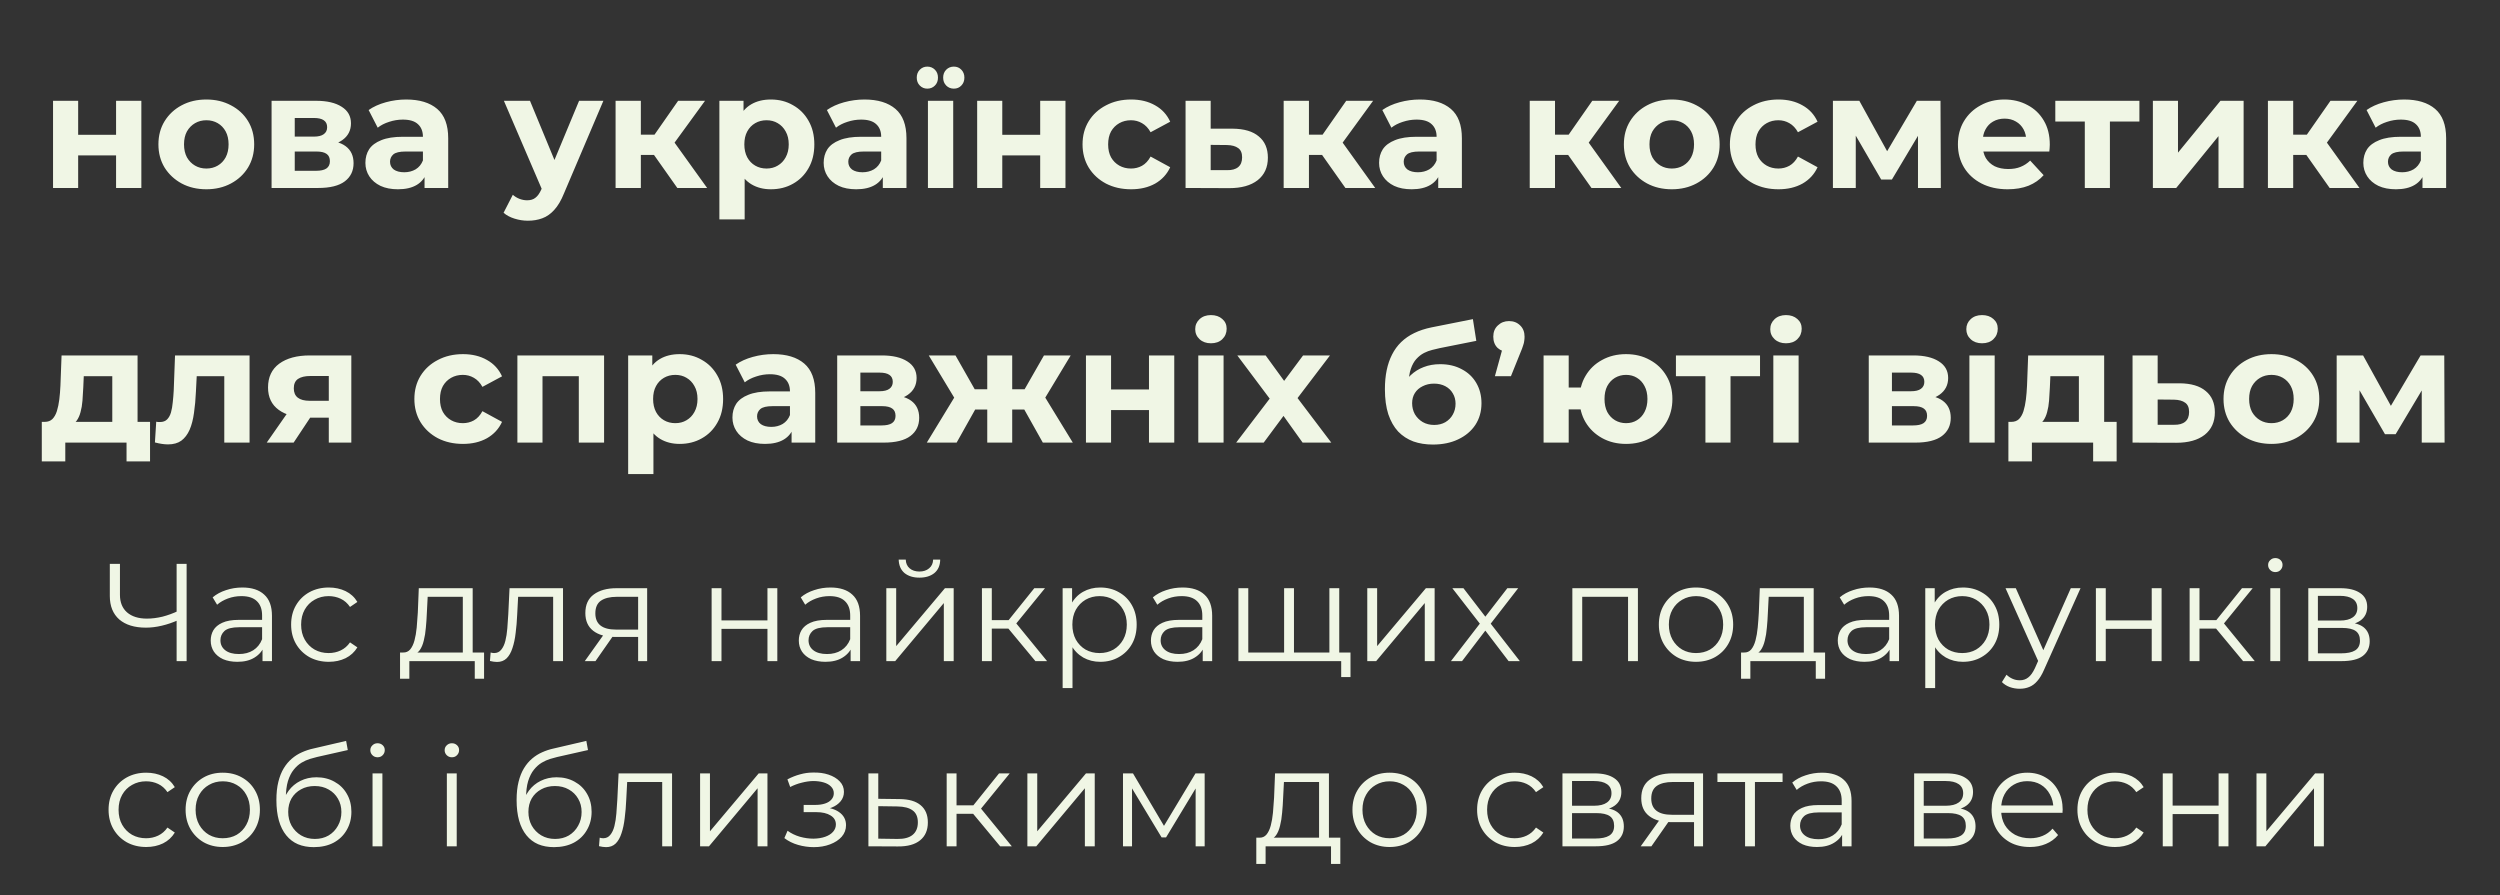 <svg width="324" height="116" viewBox="0 0 324 116" fill="none" xmlns="http://www.w3.org/2000/svg">
<rect x="0" y="0" width="324" height="116" fill="#333333" stroke="none"/>
<path d="M23.124 80.353C22.404 80.677 21.684 80.923 20.964 81.091C20.256 81.259 19.572 81.343 18.912 81.343C17.436 81.343 16.284 80.989 15.456 80.281C14.64 79.561 14.232 78.547 14.232 77.239V73.081H15.546V77.095C15.546 78.067 15.852 78.823 16.464 79.363C17.088 79.903 17.946 80.173 19.038 80.173C19.686 80.173 20.358 80.089 21.054 79.921C21.75 79.741 22.44 79.489 23.124 79.165V80.353ZM22.89 85.681V73.081H24.186V85.681H22.89ZM34.022 85.681V83.593L33.968 83.251V79.759C33.968 78.955 33.74 78.337 33.284 77.905C32.84 77.473 32.174 77.257 31.286 77.257C30.674 77.257 30.092 77.359 29.54 77.563C28.988 77.767 28.52 78.037 28.136 78.373L27.56 77.419C28.04 77.011 28.616 76.699 29.288 76.483C29.96 76.255 30.668 76.141 31.412 76.141C32.636 76.141 33.578 76.447 34.238 77.059C34.91 77.659 35.246 78.577 35.246 79.813V85.681H34.022ZM30.764 85.771C30.056 85.771 29.438 85.657 28.91 85.429C28.394 85.189 27.998 84.865 27.722 84.457C27.446 84.037 27.308 83.557 27.308 83.017C27.308 82.525 27.422 82.081 27.65 81.685C27.89 81.277 28.274 80.953 28.802 80.713C29.342 80.461 30.062 80.335 30.962 80.335H34.22V81.289H30.998C30.086 81.289 29.45 81.451 29.09 81.775C28.742 82.099 28.568 82.501 28.568 82.981C28.568 83.521 28.778 83.953 29.198 84.277C29.618 84.601 30.206 84.763 30.962 84.763C31.682 84.763 32.3 84.601 32.816 84.277C33.344 83.941 33.728 83.461 33.968 82.837L34.256 83.719C34.016 84.343 33.596 84.841 32.996 85.213C32.408 85.585 31.664 85.771 30.764 85.771ZM42.608 85.771C41.672 85.771 40.832 85.567 40.088 85.159C39.356 84.739 38.78 84.169 38.36 83.449C37.94 82.717 37.73 81.883 37.73 80.947C37.73 79.999 37.94 79.165 38.36 78.445C38.78 77.725 39.356 77.161 40.088 76.753C40.832 76.345 41.672 76.141 42.608 76.141C43.412 76.141 44.138 76.297 44.786 76.609C45.434 76.921 45.944 77.389 46.316 78.013L45.362 78.661C45.038 78.181 44.636 77.827 44.156 77.599C43.676 77.371 43.154 77.257 42.59 77.257C41.918 77.257 41.312 77.413 40.772 77.725C40.232 78.025 39.806 78.451 39.494 79.003C39.182 79.555 39.026 80.203 39.026 80.947C39.026 81.691 39.182 82.339 39.494 82.891C39.806 83.443 40.232 83.875 40.772 84.187C41.312 84.487 41.918 84.637 42.59 84.637C43.154 84.637 43.676 84.523 44.156 84.295C44.636 84.067 45.038 83.719 45.362 83.251L46.316 83.899C45.944 84.511 45.434 84.979 44.786 85.303C44.138 85.615 43.412 85.771 42.608 85.771ZM59.981 85.069V77.347H55.427L55.319 79.453C55.295 80.089 55.253 80.713 55.193 81.325C55.145 81.937 55.055 82.501 54.923 83.017C54.803 83.521 54.629 83.935 54.401 84.259C54.173 84.571 53.879 84.751 53.519 84.799L52.241 84.565C52.613 84.577 52.919 84.445 53.159 84.169C53.399 83.881 53.585 83.491 53.717 82.999C53.849 82.507 53.945 81.949 54.005 81.325C54.065 80.689 54.113 80.041 54.149 79.381L54.275 76.231H61.259V85.069H59.981ZM51.845 87.967V84.565H62.735V87.967H61.529V85.681H53.051V87.967H51.845ZM63.498 85.663L63.588 84.565C63.672 84.577 63.75 84.595 63.822 84.619C63.906 84.631 63.978 84.637 64.038 84.637C64.422 84.637 64.728 84.493 64.956 84.205C65.196 83.917 65.376 83.533 65.496 83.053C65.616 82.573 65.7 82.033 65.748 81.433C65.796 80.821 65.838 80.209 65.874 79.597L66.036 76.231H72.966V85.681H71.688V76.969L72.012 77.347H66.864L67.17 76.951L67.026 79.687C66.99 80.503 66.924 81.283 66.828 82.027C66.744 82.771 66.606 83.425 66.414 83.989C66.234 84.553 65.982 84.997 65.658 85.321C65.334 85.633 64.92 85.789 64.416 85.789C64.272 85.789 64.122 85.777 63.966 85.753C63.822 85.729 63.666 85.699 63.498 85.663ZM82.701 85.681V82.279L82.935 82.549H79.731C78.519 82.549 77.571 82.285 76.887 81.757C76.203 81.229 75.861 80.461 75.861 79.453C75.861 78.373 76.227 77.569 76.959 77.041C77.691 76.501 78.669 76.231 79.893 76.231H83.871V85.681H82.701ZM75.789 85.681L78.381 82.045H79.713L77.175 85.681H75.789ZM82.701 81.901V76.969L82.935 77.347H79.929C79.053 77.347 78.369 77.515 77.877 77.851C77.397 78.187 77.157 78.733 77.157 79.489C77.157 80.893 78.051 81.595 79.839 81.595H82.935L82.701 81.901ZM92.226 85.681V76.231H93.504V80.407H99.462V76.231H100.74V85.681H99.462V81.505H93.504V85.681H92.226ZM110.24 85.681V83.593L110.186 83.251V79.759C110.186 78.955 109.958 78.337 109.502 77.905C109.058 77.473 108.392 77.257 107.504 77.257C106.892 77.257 106.31 77.359 105.758 77.563C105.206 77.767 104.738 78.037 104.354 78.373L103.778 77.419C104.258 77.011 104.834 76.699 105.506 76.483C106.178 76.255 106.886 76.141 107.63 76.141C108.854 76.141 109.796 76.447 110.456 77.059C111.128 77.659 111.464 78.577 111.464 79.813V85.681H110.24ZM106.982 85.771C106.274 85.771 105.656 85.657 105.128 85.429C104.612 85.189 104.216 84.865 103.94 84.457C103.664 84.037 103.526 83.557 103.526 83.017C103.526 82.525 103.64 82.081 103.868 81.685C104.108 81.277 104.492 80.953 105.02 80.713C105.56 80.461 106.28 80.335 107.18 80.335H110.438V81.289H107.216C106.304 81.289 105.668 81.451 105.308 81.775C104.96 82.099 104.786 82.501 104.786 82.981C104.786 83.521 104.996 83.953 105.416 84.277C105.836 84.601 106.424 84.763 107.18 84.763C107.9 84.763 108.518 84.601 109.034 84.277C109.562 83.941 109.946 83.461 110.186 82.837L110.474 83.719C110.234 84.343 109.814 84.841 109.214 85.213C108.626 85.585 107.882 85.771 106.982 85.771ZM114.867 85.681V76.231H116.145V83.737L122.463 76.231H123.597V85.681H122.319V78.157L116.019 85.681H114.867ZM119.151 74.863C118.359 74.863 117.717 74.665 117.225 74.269C116.745 73.861 116.493 73.279 116.469 72.523H117.387C117.399 73.003 117.567 73.381 117.891 73.657C118.215 73.933 118.635 74.071 119.151 74.071C119.667 74.071 120.087 73.933 120.411 73.657C120.747 73.381 120.921 73.003 120.933 72.523H121.851C121.839 73.279 121.587 73.861 121.095 74.269C120.603 74.665 119.955 74.863 119.151 74.863ZM134.189 85.681L130.301 81.001L131.363 80.371L135.701 85.681H134.189ZM127.259 85.681V76.231H128.537V85.681H127.259ZM128.141 81.469V80.371H131.183V81.469H128.141ZM131.471 81.091L130.283 80.911L134.045 76.231H135.431L131.471 81.091ZM142.596 85.771C141.78 85.771 141.042 85.585 140.382 85.213C139.722 84.829 139.194 84.283 138.798 83.575C138.414 82.855 138.222 81.979 138.222 80.947C138.222 79.915 138.414 79.045 138.798 78.337C139.182 77.617 139.704 77.071 140.364 76.699C141.024 76.327 141.768 76.141 142.596 76.141C143.496 76.141 144.3 76.345 145.008 76.753C145.728 77.149 146.292 77.713 146.7 78.445C147.108 79.165 147.312 79.999 147.312 80.947C147.312 81.907 147.108 82.747 146.7 83.467C146.292 84.187 145.728 84.751 145.008 85.159C144.3 85.567 143.496 85.771 142.596 85.771ZM137.718 89.173V76.231H138.942V79.075L138.816 80.965L138.996 82.873V89.173H137.718ZM142.506 84.637C143.178 84.637 143.778 84.487 144.306 84.187C144.834 83.875 145.254 83.443 145.566 82.891C145.878 82.327 146.034 81.679 146.034 80.947C146.034 80.215 145.878 79.573 145.566 79.021C145.254 78.469 144.834 78.037 144.306 77.725C143.778 77.413 143.178 77.257 142.506 77.257C141.834 77.257 141.228 77.413 140.688 77.725C140.16 78.037 139.74 78.469 139.428 79.021C139.128 79.573 138.978 80.215 138.978 80.947C138.978 81.679 139.128 82.327 139.428 82.891C139.74 83.443 140.16 83.875 140.688 84.187C141.228 84.487 141.834 84.637 142.506 84.637ZM155.873 85.681V83.593L155.819 83.251V79.759C155.819 78.955 155.591 78.337 155.135 77.905C154.691 77.473 154.025 77.257 153.137 77.257C152.525 77.257 151.943 77.359 151.391 77.563C150.839 77.767 150.371 78.037 149.987 78.373L149.411 77.419C149.891 77.011 150.467 76.699 151.139 76.483C151.811 76.255 152.519 76.141 153.263 76.141C154.487 76.141 155.429 76.447 156.089 77.059C156.761 77.659 157.097 78.577 157.097 79.813V85.681H155.873ZM152.615 85.771C151.907 85.771 151.289 85.657 150.761 85.429C150.245 85.189 149.849 84.865 149.573 84.457C149.297 84.037 149.159 83.557 149.159 83.017C149.159 82.525 149.273 82.081 149.501 81.685C149.741 81.277 150.125 80.953 150.653 80.713C151.193 80.461 151.913 80.335 152.813 80.335H156.071V81.289H152.849C151.937 81.289 151.301 81.451 150.941 81.775C150.593 82.099 150.419 82.501 150.419 82.981C150.419 83.521 150.629 83.953 151.049 84.277C151.469 84.601 152.057 84.763 152.813 84.763C153.533 84.763 154.151 84.601 154.667 84.277C155.195 83.941 155.579 83.461 155.819 82.837L156.107 83.719C155.867 84.343 155.447 84.841 154.847 85.213C154.259 85.585 153.515 85.771 152.615 85.771ZM166.709 84.565L166.421 84.907V76.231H167.699V84.907L167.357 84.565H172.631L172.289 84.907V76.231H173.567V85.681H160.499V76.231H161.777V84.907L161.453 84.565H166.709ZM173.819 87.751V85.339L174.143 85.681H172.217V84.565H175.025V87.751H173.819ZM177.199 85.681V76.231H178.477V83.737L184.795 76.231H185.929V85.681H184.651V78.157L178.351 85.681H177.199ZM188.043 85.681L192.039 80.497L192.021 81.127L188.223 76.231H189.663L192.777 80.281L192.237 80.263L195.351 76.231H196.755L192.921 81.181L192.939 80.497L196.971 85.681H195.513L192.219 81.361L192.723 81.433L189.483 85.681H188.043ZM203.777 85.681V76.231H212.273V85.681H210.995V77.005L211.319 77.347H204.731L205.055 77.005V85.681H203.777ZM219.794 85.771C218.882 85.771 218.06 85.567 217.328 85.159C216.608 84.739 216.038 84.169 215.618 83.449C215.198 82.717 214.988 81.883 214.988 80.947C214.988 79.999 215.198 79.165 215.618 78.445C216.038 77.725 216.608 77.161 217.328 76.753C218.048 76.345 218.87 76.141 219.794 76.141C220.73 76.141 221.558 76.345 222.278 76.753C223.01 77.161 223.58 77.725 223.988 78.445C224.408 79.165 224.618 79.999 224.618 80.947C224.618 81.883 224.408 82.717 223.988 83.449C223.58 84.169 223.01 84.739 222.278 85.159C221.546 85.567 220.718 85.771 219.794 85.771ZM219.794 84.637C220.478 84.637 221.084 84.487 221.612 84.187C222.14 83.875 222.554 83.443 222.854 82.891C223.166 82.327 223.322 81.679 223.322 80.947C223.322 80.203 223.166 79.555 222.854 79.003C222.554 78.451 222.14 78.025 221.612 77.725C221.084 77.413 220.484 77.257 219.812 77.257C219.14 77.257 218.54 77.413 218.012 77.725C217.484 78.025 217.064 78.451 216.752 79.003C216.44 79.555 216.284 80.203 216.284 80.947C216.284 81.679 216.44 82.327 216.752 82.891C217.064 83.443 217.484 83.875 218.012 84.187C218.54 84.487 219.134 84.637 219.794 84.637ZM233.776 85.069V77.347H229.222L229.114 79.453C229.09 80.089 229.048 80.713 228.988 81.325C228.94 81.937 228.85 82.501 228.718 83.017C228.598 83.521 228.424 83.935 228.196 84.259C227.968 84.571 227.674 84.751 227.314 84.799L226.036 84.565C226.408 84.577 226.714 84.445 226.954 84.169C227.194 83.881 227.38 83.491 227.512 82.999C227.644 82.507 227.74 81.949 227.8 81.325C227.86 80.689 227.908 80.041 227.944 79.381L228.07 76.231H235.054V85.069H233.776ZM225.64 87.967V84.565H236.53V87.967H235.324V85.681H226.846V87.967H225.64ZM244.889 85.681V83.593L244.835 83.251V79.759C244.835 78.955 244.607 78.337 244.151 77.905C243.707 77.473 243.041 77.257 242.153 77.257C241.541 77.257 240.959 77.359 240.407 77.563C239.855 77.767 239.387 78.037 239.003 78.373L238.427 77.419C238.907 77.011 239.483 76.699 240.155 76.483C240.827 76.255 241.535 76.141 242.279 76.141C243.503 76.141 244.445 76.447 245.105 77.059C245.777 77.659 246.113 78.577 246.113 79.813V85.681H244.889ZM241.631 85.771C240.923 85.771 240.305 85.657 239.777 85.429C239.261 85.189 238.865 84.865 238.589 84.457C238.313 84.037 238.175 83.557 238.175 83.017C238.175 82.525 238.289 82.081 238.517 81.685C238.757 81.277 239.141 80.953 239.669 80.713C240.209 80.461 240.929 80.335 241.829 80.335H245.087V81.289H241.865C240.953 81.289 240.317 81.451 239.957 81.775C239.609 82.099 239.435 82.501 239.435 82.981C239.435 83.521 239.645 83.953 240.065 84.277C240.485 84.601 241.073 84.763 241.829 84.763C242.549 84.763 243.167 84.601 243.683 84.277C244.211 83.941 244.595 83.461 244.835 82.837L245.123 83.719C244.883 84.343 244.463 84.841 243.863 85.213C243.275 85.585 242.531 85.771 241.631 85.771ZM254.393 85.771C253.577 85.771 252.839 85.585 252.179 85.213C251.519 84.829 250.991 84.283 250.595 83.575C250.211 82.855 250.019 81.979 250.019 80.947C250.019 79.915 250.211 79.045 250.595 78.337C250.979 77.617 251.501 77.071 252.161 76.699C252.821 76.327 253.565 76.141 254.393 76.141C255.293 76.141 256.097 76.345 256.805 76.753C257.525 77.149 258.089 77.713 258.497 78.445C258.905 79.165 259.109 79.999 259.109 80.947C259.109 81.907 258.905 82.747 258.497 83.467C258.089 84.187 257.525 84.751 256.805 85.159C256.097 85.567 255.293 85.771 254.393 85.771ZM249.515 89.173V76.231H250.739V79.075L250.613 80.965L250.793 82.873V89.173H249.515ZM254.303 84.637C254.975 84.637 255.575 84.487 256.103 84.187C256.631 83.875 257.051 83.443 257.363 82.891C257.675 82.327 257.831 81.679 257.831 80.947C257.831 80.215 257.675 79.573 257.363 79.021C257.051 78.469 256.631 78.037 256.103 77.725C255.575 77.413 254.975 77.257 254.303 77.257C253.631 77.257 253.025 77.413 252.485 77.725C251.957 78.037 251.537 78.469 251.225 79.021C250.925 79.573 250.775 80.215 250.775 80.947C250.775 81.679 250.925 82.327 251.225 82.891C251.537 83.443 251.957 83.875 252.485 84.187C253.025 84.487 253.631 84.637 254.303 84.637ZM261.753 89.263C261.309 89.263 260.883 89.191 260.475 89.047C260.079 88.903 259.737 88.687 259.449 88.399L260.043 87.445C260.283 87.673 260.541 87.847 260.817 87.967C261.105 88.099 261.423 88.165 261.771 88.165C262.191 88.165 262.551 88.045 262.851 87.805C263.163 87.577 263.457 87.169 263.733 86.581L264.345 85.195L264.489 84.997L268.377 76.231H269.637L264.903 86.815C264.639 87.427 264.345 87.913 264.021 88.273C263.709 88.633 263.367 88.885 262.995 89.029C262.623 89.185 262.209 89.263 261.753 89.263ZM264.273 85.951L259.917 76.231H261.249L265.101 84.907L264.273 85.951ZM271.628 85.681V76.231H272.906V80.407H278.864V76.231H280.142V85.681H278.864V81.505H272.906V85.681H271.628ZM290.705 85.681L286.817 81.001L287.879 80.371L292.217 85.681H290.705ZM283.775 85.681V76.231H285.053V85.681H283.775ZM284.657 81.469V80.371H287.699V81.469H284.657ZM287.987 81.091L286.799 80.911L290.561 76.231H291.947L287.987 81.091ZM294.234 85.681V76.231H295.512V85.681H294.234ZM294.882 74.143C294.618 74.143 294.396 74.053 294.216 73.873C294.036 73.693 293.946 73.477 293.946 73.225C293.946 72.973 294.036 72.763 294.216 72.595C294.396 72.415 294.618 72.325 294.882 72.325C295.146 72.325 295.368 72.409 295.548 72.577C295.728 72.745 295.818 72.955 295.818 73.207C295.818 73.471 295.728 73.693 295.548 73.873C295.38 74.053 295.158 74.143 294.882 74.143ZM299.156 85.681V76.231H303.332C304.4 76.231 305.24 76.435 305.852 76.843C306.476 77.251 306.788 77.851 306.788 78.643C306.788 79.411 306.494 80.005 305.906 80.425C305.318 80.833 304.544 81.037 303.584 81.037L303.836 80.659C304.964 80.659 305.792 80.869 306.32 81.289C306.848 81.709 307.112 82.315 307.112 83.107C307.112 83.923 306.812 84.559 306.212 85.015C305.624 85.459 304.706 85.681 303.458 85.681H299.156ZM300.398 84.673H303.404C304.208 84.673 304.814 84.547 305.222 84.295C305.642 84.031 305.852 83.611 305.852 83.035C305.852 82.459 305.666 82.039 305.294 81.775C304.922 81.511 304.334 81.379 303.53 81.379H300.398V84.673ZM300.398 80.425H303.242C303.974 80.425 304.532 80.287 304.916 80.011C305.312 79.735 305.51 79.333 305.51 78.805C305.51 78.277 305.312 77.881 304.916 77.617C304.532 77.353 303.974 77.221 303.242 77.221H300.398V80.425ZM18.948 109.771C18.012 109.771 17.172 109.567 16.428 109.159C15.696 108.739 15.12 108.169 14.7 107.449C14.28 106.717 14.07 105.883 14.07 104.947C14.07 103.999 14.28 103.165 14.7 102.445C15.12 101.725 15.696 101.161 16.428 100.753C17.172 100.345 18.012 100.141 18.948 100.141C19.752 100.141 20.478 100.297 21.126 100.609C21.774 100.921 22.284 101.389 22.656 102.013L21.702 102.661C21.378 102.181 20.976 101.827 20.496 101.599C20.016 101.371 19.494 101.257 18.93 101.257C18.258 101.257 17.652 101.413 17.112 101.725C16.572 102.025 16.146 102.451 15.834 103.003C15.522 103.555 15.366 104.203 15.366 104.947C15.366 105.691 15.522 106.339 15.834 106.891C16.146 107.443 16.572 107.875 17.112 108.187C17.652 108.487 18.258 108.637 18.93 108.637C19.494 108.637 20.016 108.523 20.496 108.295C20.976 108.067 21.378 107.719 21.702 107.251L22.656 107.899C22.284 108.511 21.774 108.979 21.126 109.303C20.478 109.615 19.752 109.771 18.948 109.771ZM28.86 109.771C27.948 109.771 27.126 109.567 26.394 109.159C25.674 108.739 25.104 108.169 24.684 107.449C24.264 106.717 24.054 105.883 24.054 104.947C24.054 103.999 24.264 103.165 24.684 102.445C25.104 101.725 25.674 101.161 26.394 100.753C27.114 100.345 27.936 100.141 28.86 100.141C29.796 100.141 30.624 100.345 31.344 100.753C32.076 101.161 32.646 101.725 33.054 102.445C33.474 103.165 33.684 103.999 33.684 104.947C33.684 105.883 33.474 106.717 33.054 107.449C32.646 108.169 32.076 108.739 31.344 109.159C30.612 109.567 29.784 109.771 28.86 109.771ZM28.86 108.637C29.544 108.637 30.15 108.487 30.678 108.187C31.206 107.875 31.62 107.443 31.92 106.891C32.232 106.327 32.388 105.679 32.388 104.947C32.388 104.203 32.232 103.555 31.92 103.003C31.62 102.451 31.206 102.025 30.678 101.725C30.15 101.413 29.55 101.257 28.878 101.257C28.206 101.257 27.606 101.413 27.078 101.725C26.55 102.025 26.13 102.451 25.818 103.003C25.506 103.555 25.35 104.203 25.35 104.947C25.35 105.679 25.506 106.327 25.818 106.891C26.13 107.443 26.55 107.875 27.078 108.187C27.606 108.487 28.2 108.637 28.86 108.637ZM40.663 109.789C39.895 109.789 39.211 109.663 38.611 109.411C38.023 109.159 37.519 108.775 37.099 108.259C36.679 107.743 36.361 107.107 36.145 106.351C35.929 105.583 35.821 104.695 35.821 103.687C35.821 102.787 35.905 102.001 36.073 101.329C36.241 100.645 36.475 100.057 36.775 99.565C37.075 99.073 37.423 98.659 37.819 98.323C38.227 97.975 38.665 97.699 39.133 97.495C39.613 97.279 40.105 97.117 40.609 97.009L44.857 96.019L45.073 97.207L41.077 98.107C40.825 98.167 40.519 98.251 40.159 98.359C39.811 98.467 39.451 98.629 39.079 98.845C38.719 99.061 38.383 99.361 38.071 99.745C37.759 100.129 37.507 100.627 37.315 101.239C37.135 101.839 37.045 102.589 37.045 103.489C37.045 103.681 37.051 103.837 37.063 103.957C37.075 104.065 37.087 104.185 37.099 104.317C37.123 104.437 37.141 104.617 37.153 104.857L36.595 104.389C36.727 103.657 36.997 103.021 37.405 102.481C37.813 101.929 38.323 101.503 38.935 101.203C39.559 100.891 40.249 100.735 41.005 100.735C41.881 100.735 42.661 100.927 43.345 101.311C44.029 101.683 44.563 102.205 44.947 102.877C45.343 103.549 45.541 104.329 45.541 105.217C45.541 106.093 45.337 106.879 44.929 107.575C44.533 108.271 43.969 108.817 43.237 109.213C42.505 109.597 41.647 109.789 40.663 109.789ZM40.807 108.727C41.479 108.727 42.073 108.577 42.589 108.277C43.105 107.965 43.507 107.545 43.795 107.017C44.095 106.489 44.245 105.895 44.245 105.235C44.245 104.587 44.095 104.011 43.795 103.507C43.507 103.003 43.105 102.607 42.589 102.319C42.073 102.019 41.473 101.869 40.789 101.869C40.117 101.869 39.523 102.013 39.007 102.301C38.491 102.577 38.083 102.967 37.783 103.471C37.495 103.975 37.351 104.557 37.351 105.217C37.351 105.877 37.495 106.471 37.783 106.999C38.083 107.527 38.491 107.947 39.007 108.259C39.535 108.571 40.135 108.727 40.807 108.727ZM48.281 109.681V100.231H49.559V109.681H48.281ZM48.929 98.143C48.665 98.143 48.443 98.053 48.263 97.873C48.083 97.693 47.993 97.477 47.993 97.225C47.993 96.973 48.083 96.763 48.263 96.595C48.443 96.415 48.665 96.325 48.929 96.325C49.193 96.325 49.415 96.409 49.595 96.577C49.775 96.745 49.865 96.955 49.865 97.207C49.865 97.471 49.775 97.693 49.595 97.873C49.427 98.053 49.205 98.143 48.929 98.143ZM57.913 109.681V100.231H59.191V109.681H57.913ZM58.562 98.143C58.297 98.143 58.075 98.053 57.895 97.873C57.715 97.693 57.626 97.477 57.626 97.225C57.626 96.973 57.715 96.763 57.895 96.595C58.075 96.415 58.297 96.325 58.562 96.325C58.825 96.325 59.047 96.409 59.227 96.577C59.407 96.745 59.498 96.955 59.498 97.207C59.498 97.471 59.407 97.693 59.227 97.873C59.059 98.053 58.837 98.143 58.562 98.143ZM71.794 109.789C71.026 109.789 70.342 109.663 69.742 109.411C69.154 109.159 68.65 108.775 68.23 108.259C67.81 107.743 67.492 107.107 67.276 106.351C67.06 105.583 66.952 104.695 66.952 103.687C66.952 102.787 67.036 102.001 67.204 101.329C67.372 100.645 67.606 100.057 67.906 99.565C68.206 99.073 68.554 98.659 68.95 98.323C69.358 97.975 69.796 97.699 70.264 97.495C70.744 97.279 71.236 97.117 71.74 97.009L75.988 96.019L76.204 97.207L72.208 98.107C71.956 98.167 71.65 98.251 71.29 98.359C70.942 98.467 70.582 98.629 70.21 98.845C69.85 99.061 69.514 99.361 69.202 99.745C68.89 100.129 68.638 100.627 68.446 101.239C68.266 101.839 68.176 102.589 68.176 103.489C68.176 103.681 68.182 103.837 68.194 103.957C68.206 104.065 68.218 104.185 68.23 104.317C68.254 104.437 68.272 104.617 68.284 104.857L67.726 104.389C67.858 103.657 68.128 103.021 68.536 102.481C68.944 101.929 69.454 101.503 70.066 101.203C70.69 100.891 71.38 100.735 72.136 100.735C73.012 100.735 73.792 100.927 74.476 101.311C75.16 101.683 75.694 102.205 76.078 102.877C76.474 103.549 76.672 104.329 76.672 105.217C76.672 106.093 76.468 106.879 76.06 107.575C75.664 108.271 75.1 108.817 74.368 109.213C73.636 109.597 72.778 109.789 71.794 109.789ZM71.938 108.727C72.61 108.727 73.204 108.577 73.72 108.277C74.236 107.965 74.638 107.545 74.926 107.017C75.226 106.489 75.376 105.895 75.376 105.235C75.376 104.587 75.226 104.011 74.926 103.507C74.638 103.003 74.236 102.607 73.72 102.319C73.204 102.019 72.604 101.869 71.92 101.869C71.248 101.869 70.654 102.013 70.138 102.301C69.622 102.577 69.214 102.967 68.914 103.471C68.626 103.975 68.482 104.557 68.482 105.217C68.482 105.877 68.626 106.471 68.914 106.999C69.214 107.527 69.622 107.947 70.138 108.259C70.666 108.571 71.266 108.727 71.938 108.727ZM77.631 109.663L77.721 108.565C77.805 108.577 77.883 108.595 77.955 108.619C78.039 108.631 78.111 108.637 78.171 108.637C78.555 108.637 78.861 108.493 79.089 108.205C79.329 107.917 79.509 107.533 79.629 107.053C79.749 106.573 79.833 106.033 79.881 105.433C79.929 104.821 79.971 104.209 80.007 103.597L80.169 100.231H87.099V109.681H85.821V100.969L86.145 101.347H80.997L81.303 100.951L81.159 103.687C81.123 104.503 81.057 105.283 80.961 106.027C80.877 106.771 80.739 107.425 80.547 107.989C80.367 108.553 80.115 108.997 79.791 109.321C79.467 109.633 79.053 109.789 78.549 109.789C78.405 109.789 78.255 109.777 78.099 109.753C77.955 109.729 77.799 109.699 77.631 109.663ZM90.732 109.681V100.231H92.01V107.737L98.328 100.231H99.462V109.681H98.184V102.157L91.884 109.681H90.732ZM105.469 109.789C104.785 109.789 104.107 109.693 103.435 109.501C102.763 109.309 102.169 109.015 101.653 108.619L102.067 107.665C102.523 108.001 103.051 108.259 103.651 108.439C104.251 108.607 104.845 108.691 105.433 108.691C106.021 108.679 106.531 108.595 106.963 108.439C107.395 108.283 107.731 108.067 107.971 107.791C108.211 107.515 108.331 107.203 108.331 106.855C108.331 106.351 108.103 105.961 107.647 105.685C107.191 105.397 106.567 105.253 105.775 105.253H104.155V104.317H105.685C106.153 104.317 106.567 104.257 106.927 104.137C107.287 104.017 107.563 103.843 107.755 103.615C107.959 103.387 108.061 103.117 108.061 102.805C108.061 102.469 107.941 102.181 107.701 101.941C107.473 101.701 107.155 101.521 106.747 101.401C106.339 101.281 105.877 101.221 105.361 101.221C104.893 101.233 104.407 101.305 103.903 101.437C103.399 101.557 102.901 101.743 102.409 101.995L102.049 101.005C102.601 100.717 103.147 100.501 103.687 100.357C104.239 100.201 104.791 100.123 105.343 100.123C106.099 100.099 106.777 100.189 107.377 100.393C107.989 100.597 108.475 100.891 108.835 101.275C109.195 101.647 109.375 102.097 109.375 102.625C109.375 103.093 109.231 103.501 108.943 103.849C108.655 104.197 108.271 104.467 107.791 104.659C107.311 104.851 106.765 104.947 106.153 104.947L106.207 104.605C107.287 104.605 108.127 104.815 108.727 105.235C109.339 105.655 109.645 106.225 109.645 106.945C109.645 107.509 109.459 108.007 109.087 108.439C108.715 108.859 108.211 109.189 107.575 109.429C106.951 109.669 106.249 109.789 105.469 109.789ZM116.614 103.561C117.802 103.573 118.702 103.837 119.314 104.353C119.938 104.869 120.25 105.613 120.25 106.585C120.25 107.593 119.914 108.367 119.242 108.907C118.582 109.447 117.622 109.711 116.362 109.699L112.546 109.681V100.231H113.824V103.525L116.614 103.561ZM116.29 108.727C117.166 108.739 117.826 108.565 118.27 108.205C118.726 107.833 118.954 107.293 118.954 106.585C118.954 105.877 118.732 105.361 118.288 105.037C117.844 104.701 117.178 104.527 116.29 104.515L113.824 104.479V108.691L116.29 108.727ZM129.619 109.681L125.731 105.001L126.793 104.371L131.131 109.681H129.619ZM122.689 109.681V100.231H123.967V109.681H122.689ZM123.571 105.469V104.371H126.613V105.469H123.571ZM126.901 105.091L125.713 104.911L129.475 100.231H130.861L126.901 105.091ZM133.148 109.681V100.231H134.426V107.737L140.744 100.231H141.878V109.681H140.6V102.157L134.3 109.681H133.148ZM145.54 109.681V100.231H146.836L151.12 107.485H150.58L154.936 100.231H156.124V109.681H154.954V101.689L155.188 101.797L151.12 108.529H150.544L146.44 101.725L146.71 101.671V109.681H145.54ZM170.952 109.069V101.347H166.398L166.29 103.453C166.266 104.089 166.224 104.713 166.164 105.325C166.116 105.937 166.026 106.501 165.894 107.017C165.774 107.521 165.6 107.935 165.372 108.259C165.144 108.571 164.85 108.751 164.49 108.799L163.212 108.565C163.584 108.577 163.89 108.445 164.13 108.169C164.37 107.881 164.556 107.491 164.688 106.999C164.82 106.507 164.916 105.949 164.976 105.325C165.036 104.689 165.084 104.041 165.12 103.381L165.246 100.231H172.23V109.069H170.952ZM162.816 111.967V108.565H173.706V111.967H172.5V109.681H164.022V111.967H162.816ZM180.085 109.771C179.173 109.771 178.351 109.567 177.619 109.159C176.899 108.739 176.329 108.169 175.909 107.449C175.489 106.717 175.279 105.883 175.279 104.947C175.279 103.999 175.489 103.165 175.909 102.445C176.329 101.725 176.899 101.161 177.619 100.753C178.339 100.345 179.161 100.141 180.085 100.141C181.021 100.141 181.849 100.345 182.569 100.753C183.301 101.161 183.871 101.725 184.279 102.445C184.699 103.165 184.909 103.999 184.909 104.947C184.909 105.883 184.699 106.717 184.279 107.449C183.871 108.169 183.301 108.739 182.569 109.159C181.837 109.567 181.009 109.771 180.085 109.771ZM180.085 108.637C180.769 108.637 181.375 108.487 181.903 108.187C182.431 107.875 182.845 107.443 183.145 106.891C183.457 106.327 183.613 105.679 183.613 104.947C183.613 104.203 183.457 103.555 183.145 103.003C182.845 102.451 182.431 102.025 181.903 101.725C181.375 101.413 180.775 101.257 180.103 101.257C179.431 101.257 178.831 101.413 178.303 101.725C177.775 102.025 177.355 102.451 177.043 103.003C176.731 103.555 176.575 104.203 176.575 104.947C176.575 105.679 176.731 106.327 177.043 106.891C177.355 107.443 177.775 107.875 178.303 108.187C178.831 108.487 179.425 108.637 180.085 108.637ZM196.311 109.771C195.375 109.771 194.535 109.567 193.791 109.159C193.059 108.739 192.483 108.169 192.063 107.449C191.643 106.717 191.433 105.883 191.433 104.947C191.433 103.999 191.643 103.165 192.063 102.445C192.483 101.725 193.059 101.161 193.791 100.753C194.535 100.345 195.375 100.141 196.311 100.141C197.115 100.141 197.841 100.297 198.489 100.609C199.137 100.921 199.647 101.389 200.019 102.013L199.065 102.661C198.741 102.181 198.339 101.827 197.859 101.599C197.379 101.371 196.857 101.257 196.293 101.257C195.621 101.257 195.015 101.413 194.475 101.725C193.935 102.025 193.509 102.451 193.197 103.003C192.885 103.555 192.729 104.203 192.729 104.947C192.729 105.691 192.885 106.339 193.197 106.891C193.509 107.443 193.935 107.875 194.475 108.187C195.015 108.487 195.621 108.637 196.293 108.637C196.857 108.637 197.379 108.523 197.859 108.295C198.339 108.067 198.741 107.719 199.065 107.251L200.019 107.899C199.647 108.511 199.137 108.979 198.489 109.303C197.841 109.615 197.115 109.771 196.311 109.771ZM202.494 109.681V100.231H206.67C207.738 100.231 208.578 100.435 209.19 100.843C209.814 101.251 210.126 101.851 210.126 102.643C210.126 103.411 209.832 104.005 209.244 104.425C208.656 104.833 207.882 105.037 206.922 105.037L207.174 104.659C208.302 104.659 209.13 104.869 209.658 105.289C210.186 105.709 210.45 106.315 210.45 107.107C210.45 107.923 210.15 108.559 209.55 109.015C208.962 109.459 208.044 109.681 206.796 109.681H202.494ZM203.736 108.673H206.742C207.546 108.673 208.152 108.547 208.56 108.295C208.98 108.031 209.19 107.611 209.19 107.035C209.19 106.459 209.004 106.039 208.632 105.775C208.26 105.511 207.672 105.379 206.868 105.379H203.736V108.673ZM203.736 104.425H206.58C207.312 104.425 207.87 104.287 208.254 104.011C208.65 103.735 208.848 103.333 208.848 102.805C208.848 102.277 208.65 101.881 208.254 101.617C207.87 101.353 207.312 101.221 206.58 101.221H203.736V104.425ZM219.547 109.681V106.279L219.781 106.549H216.577C215.365 106.549 214.417 106.285 213.733 105.757C213.049 105.229 212.707 104.461 212.707 103.453C212.707 102.373 213.073 101.569 213.805 101.041C214.537 100.501 215.515 100.231 216.739 100.231H220.717V109.681H219.547ZM212.635 109.681L215.227 106.045H216.559L214.021 109.681H212.635ZM219.547 105.901V100.969L219.781 101.347H216.775C215.899 101.347 215.215 101.515 214.723 101.851C214.243 102.187 214.003 102.733 214.003 103.489C214.003 104.893 214.897 105.595 216.685 105.595H219.781L219.547 105.901ZM226.161 109.681V101.005L226.485 101.347H222.579V100.231H231.021V101.347H227.115L227.439 101.005V109.681H226.161ZM238.737 109.681V107.593L238.683 107.251V103.759C238.683 102.955 238.455 102.337 237.999 101.905C237.555 101.473 236.889 101.257 236.001 101.257C235.389 101.257 234.807 101.359 234.255 101.563C233.703 101.767 233.235 102.037 232.851 102.373L232.275 101.419C232.755 101.011 233.331 100.699 234.003 100.483C234.675 100.255 235.383 100.141 236.127 100.141C237.351 100.141 238.293 100.447 238.953 101.059C239.625 101.659 239.961 102.577 239.961 103.813V109.681H238.737ZM235.479 109.771C234.771 109.771 234.153 109.657 233.625 109.429C233.109 109.189 232.713 108.865 232.437 108.457C232.161 108.037 232.023 107.557 232.023 107.017C232.023 106.525 232.137 106.081 232.365 105.685C232.605 105.277 232.989 104.953 233.517 104.713C234.057 104.461 234.777 104.335 235.677 104.335H238.935V105.289H235.713C234.801 105.289 234.165 105.451 233.805 105.775C233.457 106.099 233.283 106.501 233.283 106.981C233.283 107.521 233.493 107.953 233.913 108.277C234.333 108.601 234.921 108.763 235.677 108.763C236.397 108.763 237.015 108.601 237.531 108.277C238.059 107.941 238.443 107.461 238.683 106.837L238.971 107.719C238.731 108.343 238.311 108.841 237.711 109.213C237.123 109.585 236.379 109.771 235.479 109.771ZM248.074 109.681V100.231H252.25C253.318 100.231 254.158 100.435 254.77 100.843C255.394 101.251 255.706 101.851 255.706 102.643C255.706 103.411 255.412 104.005 254.824 104.425C254.236 104.833 253.462 105.037 252.502 105.037L252.754 104.659C253.882 104.659 254.71 104.869 255.238 105.289C255.766 105.709 256.03 106.315 256.03 107.107C256.03 107.923 255.73 108.559 255.13 109.015C254.542 109.459 253.624 109.681 252.376 109.681H248.074ZM249.316 108.673H252.322C253.126 108.673 253.732 108.547 254.14 108.295C254.56 108.031 254.77 107.611 254.77 107.035C254.77 106.459 254.584 106.039 254.212 105.775C253.84 105.511 253.252 105.379 252.448 105.379H249.316V108.673ZM249.316 104.425H252.16C252.892 104.425 253.45 104.287 253.834 104.011C254.23 103.735 254.428 103.333 254.428 102.805C254.428 102.277 254.23 101.881 253.834 101.617C253.45 101.353 252.892 101.221 252.16 101.221H249.316V104.425ZM263.075 109.771C262.091 109.771 261.227 109.567 260.483 109.159C259.739 108.739 259.157 108.169 258.737 107.449C258.317 106.717 258.107 105.883 258.107 104.947C258.107 104.011 258.305 103.183 258.701 102.463C259.109 101.743 259.661 101.179 260.357 100.771C261.065 100.351 261.857 100.141 262.733 100.141C263.621 100.141 264.407 100.345 265.091 100.753C265.787 101.149 266.333 101.713 266.729 102.445C267.125 103.165 267.323 103.999 267.323 104.947C267.323 105.007 267.317 105.073 267.305 105.145C267.305 105.205 267.305 105.271 267.305 105.343H259.079V104.389H266.621L266.117 104.767C266.117 104.083 265.967 103.477 265.667 102.949C265.379 102.409 264.983 101.989 264.479 101.689C263.975 101.389 263.393 101.239 262.733 101.239C262.085 101.239 261.503 101.389 260.987 101.689C260.471 101.989 260.069 102.409 259.781 102.949C259.493 103.489 259.349 104.107 259.349 104.803V105.001C259.349 105.721 259.505 106.357 259.817 106.909C260.141 107.449 260.585 107.875 261.149 108.187C261.725 108.487 262.379 108.637 263.111 108.637C263.687 108.637 264.221 108.535 264.713 108.331C265.217 108.127 265.649 107.815 266.009 107.395L266.729 108.223C266.309 108.727 265.781 109.111 265.145 109.375C264.521 109.639 263.831 109.771 263.075 109.771ZM274.112 109.771C273.176 109.771 272.336 109.567 271.592 109.159C270.86 108.739 270.284 108.169 269.864 107.449C269.444 106.717 269.234 105.883 269.234 104.947C269.234 103.999 269.444 103.165 269.864 102.445C270.284 101.725 270.86 101.161 271.592 100.753C272.336 100.345 273.176 100.141 274.112 100.141C274.916 100.141 275.642 100.297 276.29 100.609C276.938 100.921 277.448 101.389 277.82 102.013L276.866 102.661C276.542 102.181 276.14 101.827 275.66 101.599C275.18 101.371 274.658 101.257 274.094 101.257C273.422 101.257 272.816 101.413 272.276 101.725C271.736 102.025 271.31 102.451 270.998 103.003C270.686 103.555 270.53 104.203 270.53 104.947C270.53 105.691 270.686 106.339 270.998 106.891C271.31 107.443 271.736 107.875 272.276 108.187C272.816 108.487 273.422 108.637 274.094 108.637C274.658 108.637 275.18 108.523 275.66 108.295C276.14 108.067 276.542 107.719 276.866 107.251L277.82 107.899C277.448 108.511 276.938 108.979 276.29 109.303C275.642 109.615 274.916 109.771 274.112 109.771ZM280.294 109.681V100.231H281.572V104.407H287.53V100.231H288.808V109.681H287.53V105.505H281.572V109.681H280.294ZM292.441 109.681V100.231H293.719V107.737L300.037 100.231H301.171V109.681H299.893V102.157L293.593 109.681H292.441Z" fill="#F0F6E5"/>
<path d="M6.874 24.362V13.064H10.129V17.474H15.043V13.064H18.319V24.362H15.043V20.141H10.129V24.362H6.874ZM26.747 24.53C25.543 24.53 24.472 24.278 23.534 23.774C22.61 23.27 21.875 22.584 21.329 21.716C20.797 20.834 20.531 19.833 20.531 18.713C20.531 17.579 20.797 16.578 21.329 15.71C21.875 14.828 22.61 14.142 23.534 13.652C24.472 13.148 25.543 12.896 26.747 12.896C27.937 12.896 29.001 13.148 29.939 13.652C30.877 14.142 31.612 14.821 32.144 15.689C32.676 16.557 32.942 17.565 32.942 18.713C32.942 19.833 32.676 20.834 32.144 21.716C31.612 22.584 30.877 23.27 29.939 23.774C29.001 24.278 27.937 24.53 26.747 24.53ZM26.747 21.842C27.293 21.842 27.783 21.716 28.217 21.464C28.651 21.212 28.994 20.855 29.246 20.393C29.498 19.917 29.624 19.357 29.624 18.713C29.624 18.055 29.498 17.495 29.246 17.033C28.994 16.571 28.651 16.214 28.217 15.962C27.783 15.71 27.293 15.584 26.747 15.584C26.201 15.584 25.711 15.71 25.277 15.962C24.843 16.214 24.493 16.571 24.227 17.033C23.975 17.495 23.849 18.055 23.849 18.713C23.849 19.357 23.975 19.917 24.227 20.393C24.493 20.855 24.843 21.212 25.277 21.464C25.711 21.716 26.201 21.842 26.747 21.842ZM35.196 24.362V13.064H40.971C42.385 13.064 43.49 13.323 44.288 13.841C45.087 14.345 45.486 15.059 45.486 15.983C45.486 16.907 45.108 17.635 44.352 18.167C43.609 18.685 42.623 18.944 41.391 18.944L41.727 18.188C43.099 18.188 44.12 18.44 44.792 18.944C45.478 19.448 45.822 20.183 45.822 21.149C45.822 22.143 45.444 22.927 44.688 23.501C43.931 24.075 42.776 24.362 41.222 24.362H35.196ZM38.199 22.136H40.95C41.551 22.136 41.999 22.038 42.294 21.842C42.602 21.632 42.755 21.317 42.755 20.897C42.755 20.463 42.615 20.148 42.336 19.952C42.056 19.742 41.614 19.637 41.013 19.637H38.199V22.136ZM38.199 17.705H40.676C41.251 17.705 41.678 17.6 41.958 17.39C42.252 17.18 42.398 16.879 42.398 16.487C42.398 16.081 42.252 15.78 41.958 15.584C41.678 15.388 41.251 15.29 40.676 15.29H38.199V17.705ZM55.021 24.362V22.157L54.811 21.674V17.726C54.811 17.026 54.594 16.48 54.16 16.088C53.74 15.696 53.089 15.5 52.207 15.5C51.605 15.5 51.01 15.598 50.422 15.794C49.848 15.976 49.358 16.228 48.952 16.55L47.776 14.261C48.392 13.827 49.134 13.491 50.002 13.253C50.87 13.015 51.752 12.896 52.648 12.896C54.37 12.896 55.707 13.302 56.659 14.114C57.611 14.926 58.087 16.193 58.087 17.915V24.362H55.021ZM51.577 24.53C50.695 24.53 49.939 24.383 49.309 24.089C48.679 23.781 48.196 23.368 47.86 22.85C47.524 22.332 47.356 21.751 47.356 21.107C47.356 20.435 47.517 19.847 47.839 19.343C48.175 18.839 48.7 18.447 49.414 18.167C50.128 17.873 51.059 17.726 52.207 17.726H55.21V19.637H52.564C51.794 19.637 51.262 19.763 50.968 20.015C50.688 20.267 50.548 20.582 50.548 20.96C50.548 21.38 50.709 21.716 51.031 21.968C51.367 22.206 51.822 22.325 52.396 22.325C52.942 22.325 53.432 22.199 53.866 21.947C54.3 21.681 54.615 21.296 54.811 20.792L55.315 22.304C55.077 23.032 54.643 23.585 54.013 23.963C53.383 24.341 52.571 24.53 51.577 24.53ZM68.413 28.604C67.825 28.604 67.244 28.513 66.67 28.331C66.096 28.149 65.627 27.897 65.263 27.575L66.46 25.244C66.712 25.468 66.999 25.643 67.321 25.769C67.657 25.895 67.986 25.958 68.308 25.958C68.77 25.958 69.134 25.846 69.4 25.622C69.68 25.412 69.932 25.055 70.156 24.551L70.744 23.165L70.996 22.808L75.049 13.064H78.199L73.096 25.055C72.732 25.965 72.312 26.679 71.836 27.197C71.374 27.715 70.856 28.079 70.282 28.289C69.722 28.499 69.099 28.604 68.413 28.604ZM70.345 24.803L65.305 13.064H68.686L72.592 22.514L70.345 24.803ZM87.781 24.362L84.001 19.007L86.668 17.432L91.644 24.362H87.781ZM79.779 24.362V13.064H83.055V24.362H79.779ZM82.09 20.078V17.453H86.037V20.078H82.09ZM86.983 19.091L83.916 18.755L87.885 13.064H91.371L86.983 19.091ZM99.91 24.53C98.958 24.53 98.125 24.32 97.411 23.9C96.697 23.48 96.137 22.843 95.731 21.989C95.339 21.121 95.143 20.029 95.143 18.713C95.143 17.383 95.332 16.291 95.71 15.437C96.088 14.583 96.634 13.946 97.348 13.526C98.062 13.106 98.916 12.896 99.91 12.896C100.974 12.896 101.926 13.141 102.766 13.631C103.62 14.107 104.292 14.779 104.782 15.647C105.286 16.515 105.538 17.537 105.538 18.713C105.538 19.903 105.286 20.932 104.782 21.8C104.292 22.668 103.62 23.34 102.766 23.816C101.926 24.292 100.974 24.53 99.91 24.53ZM93.232 28.436V13.064H96.361V15.374L96.298 18.734L96.508 22.073V28.436H93.232ZM99.343 21.842C99.889 21.842 100.372 21.716 100.792 21.464C101.226 21.212 101.569 20.855 101.821 20.393C102.087 19.917 102.22 19.357 102.22 18.713C102.22 18.055 102.087 17.495 101.821 17.033C101.569 16.571 101.226 16.214 100.792 15.962C100.372 15.71 99.889 15.584 99.343 15.584C98.797 15.584 98.307 15.71 97.873 15.962C97.439 16.214 97.096 16.571 96.844 17.033C96.592 17.495 96.466 18.055 96.466 18.713C96.466 19.357 96.592 19.917 96.844 20.393C97.096 20.855 97.439 21.212 97.873 21.464C98.307 21.716 98.797 21.842 99.343 21.842ZM114.412 24.362V22.157L114.202 21.674V17.726C114.202 17.026 113.985 16.48 113.551 16.088C113.131 15.696 112.48 15.5 111.598 15.5C110.996 15.5 110.401 15.598 109.813 15.794C109.239 15.976 108.749 16.228 108.343 16.55L107.167 14.261C107.783 13.827 108.525 13.491 109.393 13.253C110.261 13.015 111.143 12.896 112.039 12.896C113.761 12.896 115.098 13.302 116.05 14.114C117.002 14.926 117.478 16.193 117.478 17.915V24.362H114.412ZM110.968 24.53C110.086 24.53 109.33 24.383 108.7 24.089C108.07 23.781 107.587 23.368 107.251 22.85C106.915 22.332 106.747 21.751 106.747 21.107C106.747 20.435 106.908 19.847 107.23 19.343C107.566 18.839 108.091 18.447 108.805 18.167C109.519 17.873 110.45 17.726 111.598 17.726H114.601V19.637H111.955C111.185 19.637 110.653 19.763 110.359 20.015C110.079 20.267 109.939 20.582 109.939 20.96C109.939 21.38 110.1 21.716 110.422 21.968C110.758 22.206 111.213 22.325 111.787 22.325C112.333 22.325 112.823 22.199 113.257 21.947C113.691 21.681 114.006 21.296 114.202 20.792L114.706 22.304C114.468 23.032 114.034 23.585 113.404 23.963C112.774 24.341 111.962 24.53 110.968 24.53ZM120.26 24.362V13.064H123.536V24.362H120.26ZM123.62 11.489C123.228 11.489 122.899 11.356 122.633 11.09C122.367 10.824 122.234 10.481 122.234 10.061C122.234 9.641 122.367 9.298 122.633 9.032C122.899 8.766 123.228 8.633 123.62 8.633C124.012 8.633 124.334 8.766 124.586 9.032C124.852 9.298 124.985 9.641 124.985 10.061C124.985 10.481 124.852 10.824 124.586 11.09C124.334 11.356 124.012 11.489 123.62 11.489ZM120.176 11.489C119.798 11.489 119.476 11.356 119.21 11.09C118.944 10.824 118.811 10.481 118.811 10.061C118.811 9.641 118.944 9.298 119.21 9.032C119.476 8.766 119.798 8.633 120.176 8.633C120.568 8.633 120.897 8.766 121.163 9.032C121.429 9.298 121.562 9.641 121.562 10.061C121.562 10.481 121.429 10.824 121.163 11.09C120.897 11.356 120.568 11.489 120.176 11.489ZM126.64 24.362V13.064H129.895V17.474H134.809V13.064H138.085V24.362H134.809V20.141H129.895V24.362H126.64ZM146.597 24.53C145.379 24.53 144.294 24.285 143.342 23.795C142.39 23.291 141.641 22.598 141.095 21.716C140.563 20.834 140.297 19.833 140.297 18.713C140.297 17.579 140.563 16.578 141.095 15.71C141.641 14.828 142.39 14.142 143.342 13.652C144.294 13.148 145.379 12.896 146.597 12.896C147.787 12.896 148.823 13.148 149.705 13.652C150.587 14.142 151.238 14.849 151.658 15.773L149.117 17.138C148.823 16.606 148.452 16.214 148.004 15.962C147.57 15.71 147.094 15.584 146.576 15.584C146.016 15.584 145.512 15.71 145.064 15.962C144.616 16.214 144.259 16.571 143.993 17.033C143.741 17.495 143.615 18.055 143.615 18.713C143.615 19.371 143.741 19.931 143.993 20.393C144.259 20.855 144.616 21.212 145.064 21.464C145.512 21.716 146.016 21.842 146.576 21.842C147.094 21.842 147.57 21.723 148.004 21.485C148.452 21.233 148.823 20.834 149.117 20.288L151.658 21.674C151.238 22.584 150.587 23.291 149.705 23.795C148.823 24.285 147.787 24.53 146.597 24.53ZM159.76 16.676C161.244 16.69 162.371 17.026 163.141 17.684C163.925 18.328 164.317 19.245 164.317 20.435C164.317 21.681 163.876 22.654 162.994 23.354C162.112 24.04 160.887 24.383 159.319 24.383L153.649 24.362V13.064H156.904V16.676H159.76ZM159.025 22.052C159.655 22.066 160.138 21.933 160.474 21.653C160.81 21.373 160.978 20.953 160.978 20.393C160.978 19.833 160.81 19.434 160.474 19.196C160.138 18.944 159.655 18.811 159.025 18.797L156.904 18.776V22.052H159.025ZM174.364 24.362L170.584 19.007L173.251 17.432L178.228 24.362H174.364ZM166.363 24.362V13.064H169.639V24.362H166.363ZM168.673 20.078V17.453H172.621V20.078H168.673ZM173.566 19.091L170.5 18.755L174.469 13.064H177.955L173.566 19.091ZM186.394 24.362V22.157L186.184 21.674V17.726C186.184 17.026 185.967 16.48 185.533 16.088C185.113 15.696 184.462 15.5 183.58 15.5C182.978 15.5 182.383 15.598 181.795 15.794C181.221 15.976 180.731 16.228 180.325 16.55L179.149 14.261C179.765 13.827 180.507 13.491 181.375 13.253C182.243 13.015 183.125 12.896 184.021 12.896C185.743 12.896 187.08 13.302 188.032 14.114C188.984 14.926 189.46 16.193 189.46 17.915V24.362H186.394ZM182.95 24.53C182.068 24.53 181.312 24.383 180.682 24.089C180.052 23.781 179.569 23.368 179.233 22.85C178.897 22.332 178.729 21.751 178.729 21.107C178.729 20.435 178.89 19.847 179.212 19.343C179.548 18.839 180.073 18.447 180.787 18.167C181.501 17.873 182.432 17.726 183.58 17.726H186.583V19.637H183.937C183.167 19.637 182.635 19.763 182.341 20.015C182.061 20.267 181.921 20.582 181.921 20.96C181.921 21.38 182.082 21.716 182.404 21.968C182.74 22.206 183.195 22.325 183.769 22.325C184.315 22.325 184.805 22.199 185.239 21.947C185.673 21.681 185.988 21.296 186.184 20.792L186.688 22.304C186.45 23.032 186.016 23.585 185.386 23.963C184.756 24.341 183.944 24.53 182.95 24.53ZM206.254 24.362L202.474 19.007L205.141 17.432L210.118 24.362H206.254ZM198.253 24.362V13.064H201.529V24.362H198.253ZM200.563 20.078V17.453H204.511V20.078H200.563ZM205.456 19.091L202.39 18.755L206.359 13.064H209.845L205.456 19.091ZM216.67 24.53C215.466 24.53 214.395 24.278 213.457 23.774C212.533 23.27 211.798 22.584 211.252 21.716C210.72 20.834 210.454 19.833 210.454 18.713C210.454 17.579 210.72 16.578 211.252 15.71C211.798 14.828 212.533 14.142 213.457 13.652C214.395 13.148 215.466 12.896 216.67 12.896C217.86 12.896 218.924 13.148 219.862 13.652C220.8 14.142 221.535 14.821 222.067 15.689C222.599 16.557 222.865 17.565 222.865 18.713C222.865 19.833 222.599 20.834 222.067 21.716C221.535 22.584 220.8 23.27 219.862 23.774C218.924 24.278 217.86 24.53 216.67 24.53ZM216.67 21.842C217.216 21.842 217.706 21.716 218.14 21.464C218.574 21.212 218.917 20.855 219.169 20.393C219.421 19.917 219.547 19.357 219.547 18.713C219.547 18.055 219.421 17.495 219.169 17.033C218.917 16.571 218.574 16.214 218.14 15.962C217.706 15.71 217.216 15.584 216.67 15.584C216.124 15.584 215.634 15.71 215.2 15.962C214.766 16.214 214.416 16.571 214.15 17.033C213.898 17.495 213.772 18.055 213.772 18.713C213.772 19.357 213.898 19.917 214.15 20.393C214.416 20.855 214.766 21.212 215.2 21.464C215.634 21.716 216.124 21.842 216.67 21.842ZM230.494 24.53C229.276 24.53 228.191 24.285 227.239 23.795C226.287 23.291 225.538 22.598 224.992 21.716C224.46 20.834 224.194 19.833 224.194 18.713C224.194 17.579 224.46 16.578 224.992 15.71C225.538 14.828 226.287 14.142 227.239 13.652C228.191 13.148 229.276 12.896 230.494 12.896C231.684 12.896 232.72 13.148 233.602 13.652C234.484 14.142 235.135 14.849 235.555 15.773L233.014 17.138C232.72 16.606 232.349 16.214 231.901 15.962C231.467 15.71 230.991 15.584 230.473 15.584C229.913 15.584 229.409 15.71 228.961 15.962C228.513 16.214 228.156 16.571 227.89 17.033C227.638 17.495 227.512 18.055 227.512 18.713C227.512 19.371 227.638 19.931 227.89 20.393C228.156 20.855 228.513 21.212 228.961 21.464C229.409 21.716 229.913 21.842 230.473 21.842C230.991 21.842 231.467 21.723 231.901 21.485C232.349 21.233 232.72 20.834 233.014 20.288L235.555 21.674C235.135 22.584 234.484 23.291 233.602 23.795C232.72 24.285 231.684 24.53 230.494 24.53ZM237.546 24.362V13.064H240.969L245.232 20.792H243.867L248.424 13.064H251.49L251.532 24.362H248.571V16.424L249.075 16.76L245.19 23.27H243.804L239.898 16.529L240.507 16.382V24.362H237.546ZM260.193 24.53C258.905 24.53 257.771 24.278 256.791 23.774C255.825 23.27 255.076 22.584 254.544 21.716C254.012 20.834 253.746 19.833 253.746 18.713C253.746 17.579 254.005 16.578 254.523 15.71C255.055 14.828 255.776 14.142 256.686 13.652C257.596 13.148 258.625 12.896 259.773 12.896C260.879 12.896 261.873 13.134 262.755 13.61C263.651 14.072 264.358 14.744 264.876 15.626C265.394 16.494 265.653 17.537 265.653 18.755C265.653 18.881 265.646 19.028 265.632 19.196C265.618 19.35 265.604 19.497 265.59 19.637H256.413V17.726H263.868L262.608 18.293C262.608 17.705 262.489 17.194 262.251 16.76C262.013 16.326 261.684 15.99 261.264 15.752C260.844 15.5 260.354 15.374 259.794 15.374C259.234 15.374 258.737 15.5 258.303 15.752C257.883 15.99 257.554 16.333 257.316 16.781C257.078 17.215 256.959 17.733 256.959 18.335V18.839C256.959 19.455 257.092 20.001 257.358 20.477C257.638 20.939 258.023 21.296 258.513 21.548C259.017 21.786 259.605 21.905 260.277 21.905C260.879 21.905 261.404 21.814 261.852 21.632C262.314 21.45 262.734 21.177 263.112 20.813L264.855 22.703C264.337 23.291 263.686 23.746 262.902 24.068C262.118 24.376 261.215 24.53 260.193 24.53ZM270.19 24.362V14.996L270.925 15.752H266.368V13.064H277.267V15.752H272.71L273.445 14.996V24.362H270.19ZM279.013 24.362V13.064H282.268V19.784L287.77 13.064H290.773V24.362H287.518V17.642L282.037 24.362H279.013ZM301.923 24.362L298.143 19.007L300.81 17.432L305.787 24.362H301.923ZM293.922 24.362V13.064H297.198V24.362H293.922ZM296.232 20.078V17.453H300.18V20.078H296.232ZM301.125 19.091L298.059 18.755L302.028 13.064H305.514L301.125 19.091ZM313.953 24.362V22.157L313.743 21.674V17.726C313.743 17.026 313.526 16.48 313.092 16.088C312.672 15.696 312.021 15.5 311.139 15.5C310.537 15.5 309.942 15.598 309.354 15.794C308.78 15.976 308.29 16.228 307.884 16.55L306.708 14.261C307.324 13.827 308.066 13.491 308.934 13.253C309.802 13.015 310.684 12.896 311.58 12.896C313.302 12.896 314.639 13.302 315.591 14.114C316.543 14.926 317.019 16.193 317.019 17.915V24.362H313.953ZM310.509 24.53C309.627 24.53 308.871 24.383 308.241 24.089C307.611 23.781 307.128 23.368 306.792 22.85C306.456 22.332 306.288 21.751 306.288 21.107C306.288 20.435 306.449 19.847 306.771 19.343C307.107 18.839 307.632 18.447 308.346 18.167C309.06 17.873 309.991 17.726 311.139 17.726H314.142V19.637H311.496C310.726 19.637 310.194 19.763 309.9 20.015C309.62 20.267 309.48 20.582 309.48 20.96C309.48 21.38 309.641 21.716 309.963 21.968C310.299 22.206 310.754 22.325 311.328 22.325C311.874 22.325 312.364 22.199 312.798 21.947C313.232 21.681 313.547 21.296 313.743 20.792L314.247 22.304C314.009 23.032 313.575 23.585 312.945 23.963C312.315 24.341 311.503 24.53 310.509 24.53ZM14.552 55.892V48.752H10.856L10.793 50.201C10.765 50.803 10.73 51.377 10.688 51.923C10.646 52.469 10.562 52.966 10.436 53.414C10.324 53.848 10.156 54.219 9.932 54.527C9.708 54.821 9.407 55.024 9.029 55.136L5.795 54.674C6.201 54.674 6.53 54.555 6.782 54.317C7.034 54.065 7.23 53.722 7.37 53.288C7.51 52.84 7.615 52.336 7.685 51.776C7.755 51.202 7.804 50.6 7.832 49.97L7.979 46.064H17.828V55.892H14.552ZM5.417 59.798V54.674H19.445V59.798H16.4V57.362H8.462V59.798H5.417ZM20.078 57.341L20.247 54.653C20.331 54.667 20.415 54.681 20.498 54.695C20.582 54.695 20.66 54.695 20.73 54.695C21.122 54.695 21.43 54.583 21.654 54.359C21.878 54.135 22.046 53.834 22.157 53.456C22.27 53.064 22.346 52.623 22.389 52.133C22.445 51.643 22.486 51.132 22.515 50.6L22.683 46.064H32.343V57.362H29.067V47.954L29.802 48.752H24.846L25.538 47.912L25.392 50.747C25.349 51.755 25.265 52.679 25.14 53.519C25.027 54.359 24.838 55.087 24.573 55.703C24.306 56.305 23.95 56.774 23.502 57.11C23.053 57.432 22.48 57.593 21.779 57.593C21.527 57.593 21.262 57.572 20.982 57.53C20.701 57.488 20.401 57.425 20.078 57.341ZM42.612 57.362V53.603L43.074 54.128H39.945C38.321 54.128 37.047 53.792 36.123 53.12C35.199 52.448 34.737 51.482 34.737 50.222C34.737 48.878 35.22 47.849 36.186 47.135C37.166 46.421 38.482 46.064 40.134 46.064H45.531V57.362H42.612ZM34.569 57.362L37.572 53.057H40.911L38.055 57.362H34.569ZM42.612 52.595V47.891L43.074 48.731H40.197C39.525 48.731 39 48.857 38.622 49.109C38.258 49.361 38.076 49.767 38.076 50.327C38.076 51.405 38.769 51.944 40.155 51.944H43.074L42.612 52.595ZM60.003 57.53C58.785 57.53 57.7 57.285 56.748 56.795C55.796 56.291 55.047 55.598 54.501 54.716C53.969 53.834 53.703 52.833 53.703 51.713C53.703 50.579 53.969 49.578 54.501 48.71C55.047 47.828 55.796 47.142 56.748 46.652C57.7 46.148 58.785 45.896 60.003 45.896C61.193 45.896 62.229 46.148 63.111 46.652C63.993 47.142 64.644 47.849 65.064 48.773L62.523 50.138C62.229 49.606 61.858 49.214 61.41 48.962C60.976 48.71 60.5 48.584 59.982 48.584C59.422 48.584 58.918 48.71 58.47 48.962C58.022 49.214 57.665 49.571 57.399 50.033C57.147 50.495 57.021 51.055 57.021 51.713C57.021 52.371 57.147 52.931 57.399 53.393C57.665 53.855 58.022 54.212 58.47 54.464C58.918 54.716 59.422 54.842 59.982 54.842C60.5 54.842 60.976 54.723 61.41 54.485C61.858 54.233 62.229 53.834 62.523 53.288L65.064 54.674C64.644 55.584 63.993 56.291 63.111 56.795C62.229 57.285 61.193 57.53 60.003 57.53ZM67.054 57.362V46.064H78.289V57.362H75.013V48.017L75.748 48.752H69.574L70.309 48.017V57.362H67.054ZM88.087 57.53C87.135 57.53 86.302 57.32 85.588 56.9C84.874 56.48 84.314 55.843 83.908 54.989C83.516 54.121 83.32 53.029 83.32 51.713C83.32 50.383 83.509 49.291 83.887 48.437C84.265 47.583 84.811 46.946 85.525 46.526C86.239 46.106 87.093 45.896 88.087 45.896C89.151 45.896 90.103 46.141 90.943 46.631C91.797 47.107 92.469 47.779 92.959 48.647C93.463 49.515 93.715 50.537 93.715 51.713C93.715 52.903 93.463 53.932 92.959 54.8C92.469 55.668 91.797 56.34 90.943 56.816C90.103 57.292 89.151 57.53 88.087 57.53ZM81.409 61.436V46.064H84.538V48.374L84.475 51.734L84.685 55.073V61.436H81.409ZM87.52 54.842C88.066 54.842 88.549 54.716 88.969 54.464C89.403 54.212 89.746 53.855 89.998 53.393C90.264 52.917 90.397 52.357 90.397 51.713C90.397 51.055 90.264 50.495 89.998 50.033C89.746 49.571 89.403 49.214 88.969 48.962C88.549 48.71 88.066 48.584 87.52 48.584C86.974 48.584 86.484 48.71 86.05 48.962C85.616 49.214 85.273 49.571 85.021 50.033C84.769 50.495 84.643 51.055 84.643 51.713C84.643 52.357 84.769 52.917 85.021 53.393C85.273 53.855 85.616 54.212 86.05 54.464C86.484 54.716 86.974 54.842 87.52 54.842ZM102.589 57.362V55.157L102.379 54.674V50.726C102.379 50.026 102.162 49.48 101.728 49.088C101.308 48.696 100.657 48.5 99.775 48.5C99.173 48.5 98.578 48.598 97.99 48.794C97.416 48.976 96.926 49.228 96.52 49.55L95.344 47.261C95.96 46.827 96.702 46.491 97.57 46.253C98.438 46.015 99.32 45.896 100.216 45.896C101.938 45.896 103.275 46.302 104.227 47.114C105.179 47.926 105.655 49.193 105.655 50.915V57.362H102.589ZM99.145 57.53C98.263 57.53 97.507 57.383 96.877 57.089C96.247 56.781 95.764 56.368 95.428 55.85C95.092 55.332 94.924 54.751 94.924 54.107C94.924 53.435 95.085 52.847 95.407 52.343C95.743 51.839 96.268 51.447 96.982 51.167C97.696 50.873 98.627 50.726 99.775 50.726H102.778V52.637H100.132C99.362 52.637 98.83 52.763 98.536 53.015C98.256 53.267 98.116 53.582 98.116 53.96C98.116 54.38 98.277 54.716 98.599 54.968C98.935 55.206 99.39 55.325 99.964 55.325C100.51 55.325 101 55.199 101.434 54.947C101.868 54.681 102.183 54.296 102.379 53.792L102.883 55.304C102.645 56.032 102.211 56.585 101.581 56.963C100.951 57.341 100.139 57.53 99.145 57.53ZM108.501 57.362V46.064H114.276C115.69 46.064 116.796 46.323 117.594 46.841C118.392 47.345 118.791 48.059 118.791 48.983C118.791 49.907 118.413 50.635 117.657 51.167C116.915 51.685 115.928 51.944 114.696 51.944L115.032 51.188C116.404 51.188 117.426 51.44 118.098 51.944C118.784 52.448 119.127 53.183 119.127 54.149C119.127 55.143 118.749 55.927 117.993 56.501C117.237 57.075 116.082 57.362 114.528 57.362H108.501ZM111.504 55.136H114.255C114.857 55.136 115.305 55.038 115.599 54.842C115.907 54.632 116.061 54.317 116.061 53.897C116.061 53.463 115.921 53.148 115.641 52.952C115.361 52.742 114.92 52.637 114.318 52.637H111.504V55.136ZM111.504 50.705H113.982C114.556 50.705 114.983 50.6 115.263 50.39C115.557 50.18 115.704 49.879 115.704 49.487C115.704 49.081 115.557 48.78 115.263 48.584C114.983 48.388 114.556 48.29 113.982 48.29H111.504V50.705ZM135.151 57.362L132.148 52.007L134.794 50.432L139.036 57.362H135.151ZM130.216 53.078V50.453H134.143V53.078H130.216ZM135.13 52.091L132.043 51.755L135.298 46.064H138.763L135.13 52.091ZM123.979 57.362H120.115L124.336 50.432L126.982 52.007L123.979 57.362ZM131.182 57.362H127.948V46.064H131.182V57.362ZM128.914 53.078H125.008V50.453H128.914V53.078ZM124 52.091L120.367 46.064H123.832L127.066 51.755L124 52.091ZM140.739 57.362V46.064H143.994V50.474H148.908V46.064H152.184V57.362H148.908V53.141H143.994V57.362H140.739ZM155.299 57.362V46.064H158.575V57.362H155.299ZM156.937 44.489C156.335 44.489 155.845 44.314 155.467 43.964C155.089 43.614 154.9 43.18 154.9 42.662C154.9 42.144 155.089 41.71 155.467 41.36C155.845 41.01 156.335 40.835 156.937 40.835C157.539 40.835 158.029 41.003 158.407 41.339C158.785 41.661 158.974 42.081 158.974 42.599C158.974 43.145 158.785 43.6 158.407 43.964C158.043 44.314 157.553 44.489 156.937 44.489ZM160.206 57.362L165.267 50.726L165.204 52.532L160.353 46.064H164.028L167.094 50.285L165.708 50.327L168.879 46.064H172.365L167.493 52.469V50.705L172.533 57.362H168.816L165.603 52.868L166.968 53.057L163.776 57.362H160.206ZM185.7 57.614C184.776 57.614 183.936 57.481 183.18 57.215C182.424 56.935 181.766 56.508 181.206 55.934C180.66 55.346 180.233 54.597 179.925 53.687C179.631 52.777 179.484 51.692 179.484 50.432C179.484 49.536 179.561 48.717 179.715 47.975C179.869 47.233 180.1 46.561 180.408 45.959C180.716 45.343 181.108 44.804 181.584 44.342C182.074 43.866 182.641 43.474 183.285 43.166C183.943 42.844 184.685 42.599 185.511 42.431L190.887 41.36L191.328 44.174L186.582 45.119C186.302 45.175 185.98 45.252 185.616 45.35C185.266 45.434 184.909 45.567 184.545 45.749C184.195 45.931 183.866 46.19 183.558 46.526C183.264 46.848 183.026 47.275 182.844 47.807C182.662 48.325 182.571 48.969 182.571 49.739C182.571 49.977 182.578 50.159 182.592 50.285C182.62 50.411 182.641 50.544 182.655 50.684C182.683 50.824 182.697 51.041 182.697 51.335L181.647 50.306C181.955 49.648 182.347 49.088 182.823 48.626C183.313 48.164 183.873 47.814 184.503 47.576C185.147 47.324 185.861 47.198 186.645 47.198C187.709 47.198 188.64 47.415 189.438 47.849C190.25 48.269 190.88 48.864 191.328 49.634C191.776 50.404 192 51.279 192 52.259C192 53.323 191.734 54.261 191.202 55.073C190.67 55.871 189.928 56.494 188.976 56.942C188.038 57.39 186.946 57.614 185.7 57.614ZM185.868 55.073C186.414 55.073 186.897 54.954 187.317 54.716C187.737 54.464 188.059 54.135 188.283 53.729C188.521 53.309 188.64 52.84 188.64 52.322C188.64 51.818 188.521 51.37 188.283 50.978C188.059 50.586 187.737 50.278 187.317 50.054C186.897 49.83 186.407 49.718 185.847 49.718C185.301 49.718 184.811 49.83 184.377 50.054C183.943 50.264 183.607 50.558 183.369 50.936C183.131 51.314 183.012 51.755 183.012 52.259C183.012 52.777 183.131 53.253 183.369 53.687C183.621 54.107 183.957 54.443 184.377 54.695C184.811 54.947 185.308 55.073 185.868 55.073ZM193.74 48.752L195.126 43.712L195.588 45.623C194.986 45.623 194.489 45.448 194.097 45.098C193.719 44.734 193.53 44.244 193.53 43.628C193.53 43.026 193.726 42.543 194.118 42.179C194.51 41.801 194.993 41.612 195.567 41.612C196.155 41.612 196.638 41.801 197.016 42.179C197.394 42.543 197.583 43.026 197.583 43.628C197.583 43.81 197.569 43.992 197.541 44.174C197.527 44.342 197.478 44.545 197.394 44.783C197.324 45.021 197.205 45.336 197.037 45.728L195.819 48.752H193.74ZM200.048 57.362V46.064H203.303V50.222H206.621V53.057H203.303V57.362H200.048ZM210.737 57.53C209.575 57.53 208.539 57.278 207.629 56.774C206.719 56.27 206.005 55.584 205.487 54.716C204.969 53.834 204.71 52.833 204.71 51.713C204.71 50.579 204.969 49.578 205.487 48.71C206.005 47.828 206.719 47.142 207.629 46.652C208.539 46.148 209.575 45.896 210.737 45.896C211.899 45.896 212.928 46.148 213.824 46.652C214.734 47.142 215.448 47.828 215.966 48.71C216.484 49.578 216.743 50.579 216.743 51.713C216.743 52.833 216.484 53.834 215.966 54.716C215.448 55.598 214.734 56.291 213.824 56.795C212.928 57.285 211.899 57.53 210.737 57.53ZM210.737 54.842C211.269 54.842 211.738 54.716 212.144 54.464C212.564 54.212 212.893 53.855 213.131 53.393C213.383 52.917 213.509 52.357 213.509 51.713C213.509 51.055 213.383 50.495 213.131 50.033C212.893 49.571 212.564 49.214 212.144 48.962C211.738 48.71 211.269 48.584 210.737 48.584C210.219 48.584 209.743 48.71 209.309 48.962C208.889 49.214 208.553 49.571 208.301 50.033C208.063 50.495 207.944 51.055 207.944 51.713C207.944 52.357 208.063 52.917 208.301 53.393C208.553 53.855 208.889 54.212 209.309 54.464C209.743 54.716 210.219 54.842 210.737 54.842ZM221.022 57.362V47.996L221.757 48.752H217.2V46.064H228.099V48.752H223.542L224.277 47.996V57.362H221.022ZM229.824 57.362V46.064H233.1V57.362H229.824ZM231.462 44.489C230.86 44.489 230.37 44.314 229.992 43.964C229.614 43.614 229.425 43.18 229.425 42.662C229.425 42.144 229.614 41.71 229.992 41.36C230.37 41.01 230.86 40.835 231.462 40.835C232.064 40.835 232.554 41.003 232.932 41.339C233.31 41.661 233.499 42.081 233.499 42.599C233.499 43.145 233.31 43.6 232.932 43.964C232.568 44.314 232.078 44.489 231.462 44.489ZM242.191 57.362V46.064H247.966C249.38 46.064 250.486 46.323 251.284 46.841C252.082 47.345 252.481 48.059 252.481 48.983C252.481 49.907 252.103 50.635 251.347 51.167C250.605 51.685 249.618 51.944 248.386 51.944L248.722 51.188C250.094 51.188 251.116 51.44 251.788 51.944C252.474 52.448 252.817 53.183 252.817 54.149C252.817 55.143 252.439 55.927 251.683 56.501C250.927 57.075 249.772 57.362 248.218 57.362H242.191ZM245.194 55.136H247.945C248.547 55.136 248.995 55.038 249.289 54.842C249.597 54.632 249.751 54.317 249.751 53.897C249.751 53.463 249.611 53.148 249.331 52.952C249.051 52.742 248.61 52.637 248.008 52.637H245.194V55.136ZM245.194 50.705H247.672C248.246 50.705 248.673 50.6 248.953 50.39C249.247 50.18 249.394 49.879 249.394 49.487C249.394 49.081 249.247 48.78 248.953 48.584C248.673 48.388 248.246 48.29 247.672 48.29H245.194V50.705ZM255.234 57.362V46.064H258.51V57.362H255.234ZM256.872 44.489C256.27 44.489 255.78 44.314 255.402 43.964C255.024 43.614 254.835 43.18 254.835 42.662C254.835 42.144 255.024 41.71 255.402 41.36C255.78 41.01 256.27 40.835 256.872 40.835C257.474 40.835 257.964 41.003 258.342 41.339C258.72 41.661 258.909 42.081 258.909 42.599C258.909 43.145 258.72 43.6 258.342 43.964C257.978 44.314 257.488 44.489 256.872 44.489ZM269.423 55.892V48.752H265.727L265.664 50.201C265.636 50.803 265.601 51.377 265.559 51.923C265.517 52.469 265.433 52.966 265.307 53.414C265.195 53.848 265.027 54.219 264.803 54.527C264.579 54.821 264.278 55.024 263.9 55.136L260.666 54.674C261.072 54.674 261.401 54.555 261.653 54.317C261.905 54.065 262.101 53.722 262.241 53.288C262.381 52.84 262.486 52.336 262.556 51.776C262.626 51.202 262.675 50.6 262.703 49.97L262.85 46.064H272.699V55.892H269.423ZM260.288 59.798V54.674H274.316V59.798H271.271V57.362H263.333V59.798H260.288ZM282.489 49.676C283.973 49.69 285.1 50.026 285.87 50.684C286.654 51.328 287.046 52.245 287.046 53.435C287.046 54.681 286.605 55.654 285.723 56.354C284.841 57.04 283.616 57.383 282.048 57.383L276.378 57.362V46.064H279.633V49.676H282.489ZM281.754 55.052C282.384 55.066 282.867 54.933 283.203 54.653C283.539 54.373 283.707 53.953 283.707 53.393C283.707 52.833 283.539 52.434 283.203 52.196C282.867 51.944 282.384 51.811 281.754 51.797L279.633 51.776V55.052H281.754ZM294.384 57.53C293.18 57.53 292.109 57.278 291.171 56.774C290.247 56.27 289.512 55.584 288.966 54.716C288.434 53.834 288.168 52.833 288.168 51.713C288.168 50.579 288.434 49.578 288.966 48.71C289.512 47.828 290.247 47.142 291.171 46.652C292.109 46.148 293.18 45.896 294.384 45.896C295.574 45.896 296.638 46.148 297.576 46.652C298.514 47.142 299.249 47.821 299.781 48.689C300.313 49.557 300.579 50.565 300.579 51.713C300.579 52.833 300.313 53.834 299.781 54.716C299.249 55.584 298.514 56.27 297.576 56.774C296.638 57.278 295.574 57.53 294.384 57.53ZM294.384 54.842C294.93 54.842 295.42 54.716 295.854 54.464C296.288 54.212 296.631 53.855 296.883 53.393C297.135 52.917 297.261 52.357 297.261 51.713C297.261 51.055 297.135 50.495 296.883 50.033C296.631 49.571 296.288 49.214 295.854 48.962C295.42 48.71 294.93 48.584 294.384 48.584C293.838 48.584 293.348 48.71 292.914 48.962C292.48 49.214 292.13 49.571 291.864 50.033C291.612 50.495 291.486 51.055 291.486 51.713C291.486 52.357 291.612 52.917 291.864 53.393C292.13 53.855 292.48 54.212 292.914 54.464C293.348 54.716 293.838 54.842 294.384 54.842ZM302.833 57.362V46.064H306.256L310.519 53.792H309.154L313.711 46.064H316.777L316.819 57.362H313.858V49.424L314.362 49.76L310.477 56.27H309.091L305.185 49.529L305.794 49.382V57.362H302.833Z" fill="#F0F6E5"/>
</svg>

